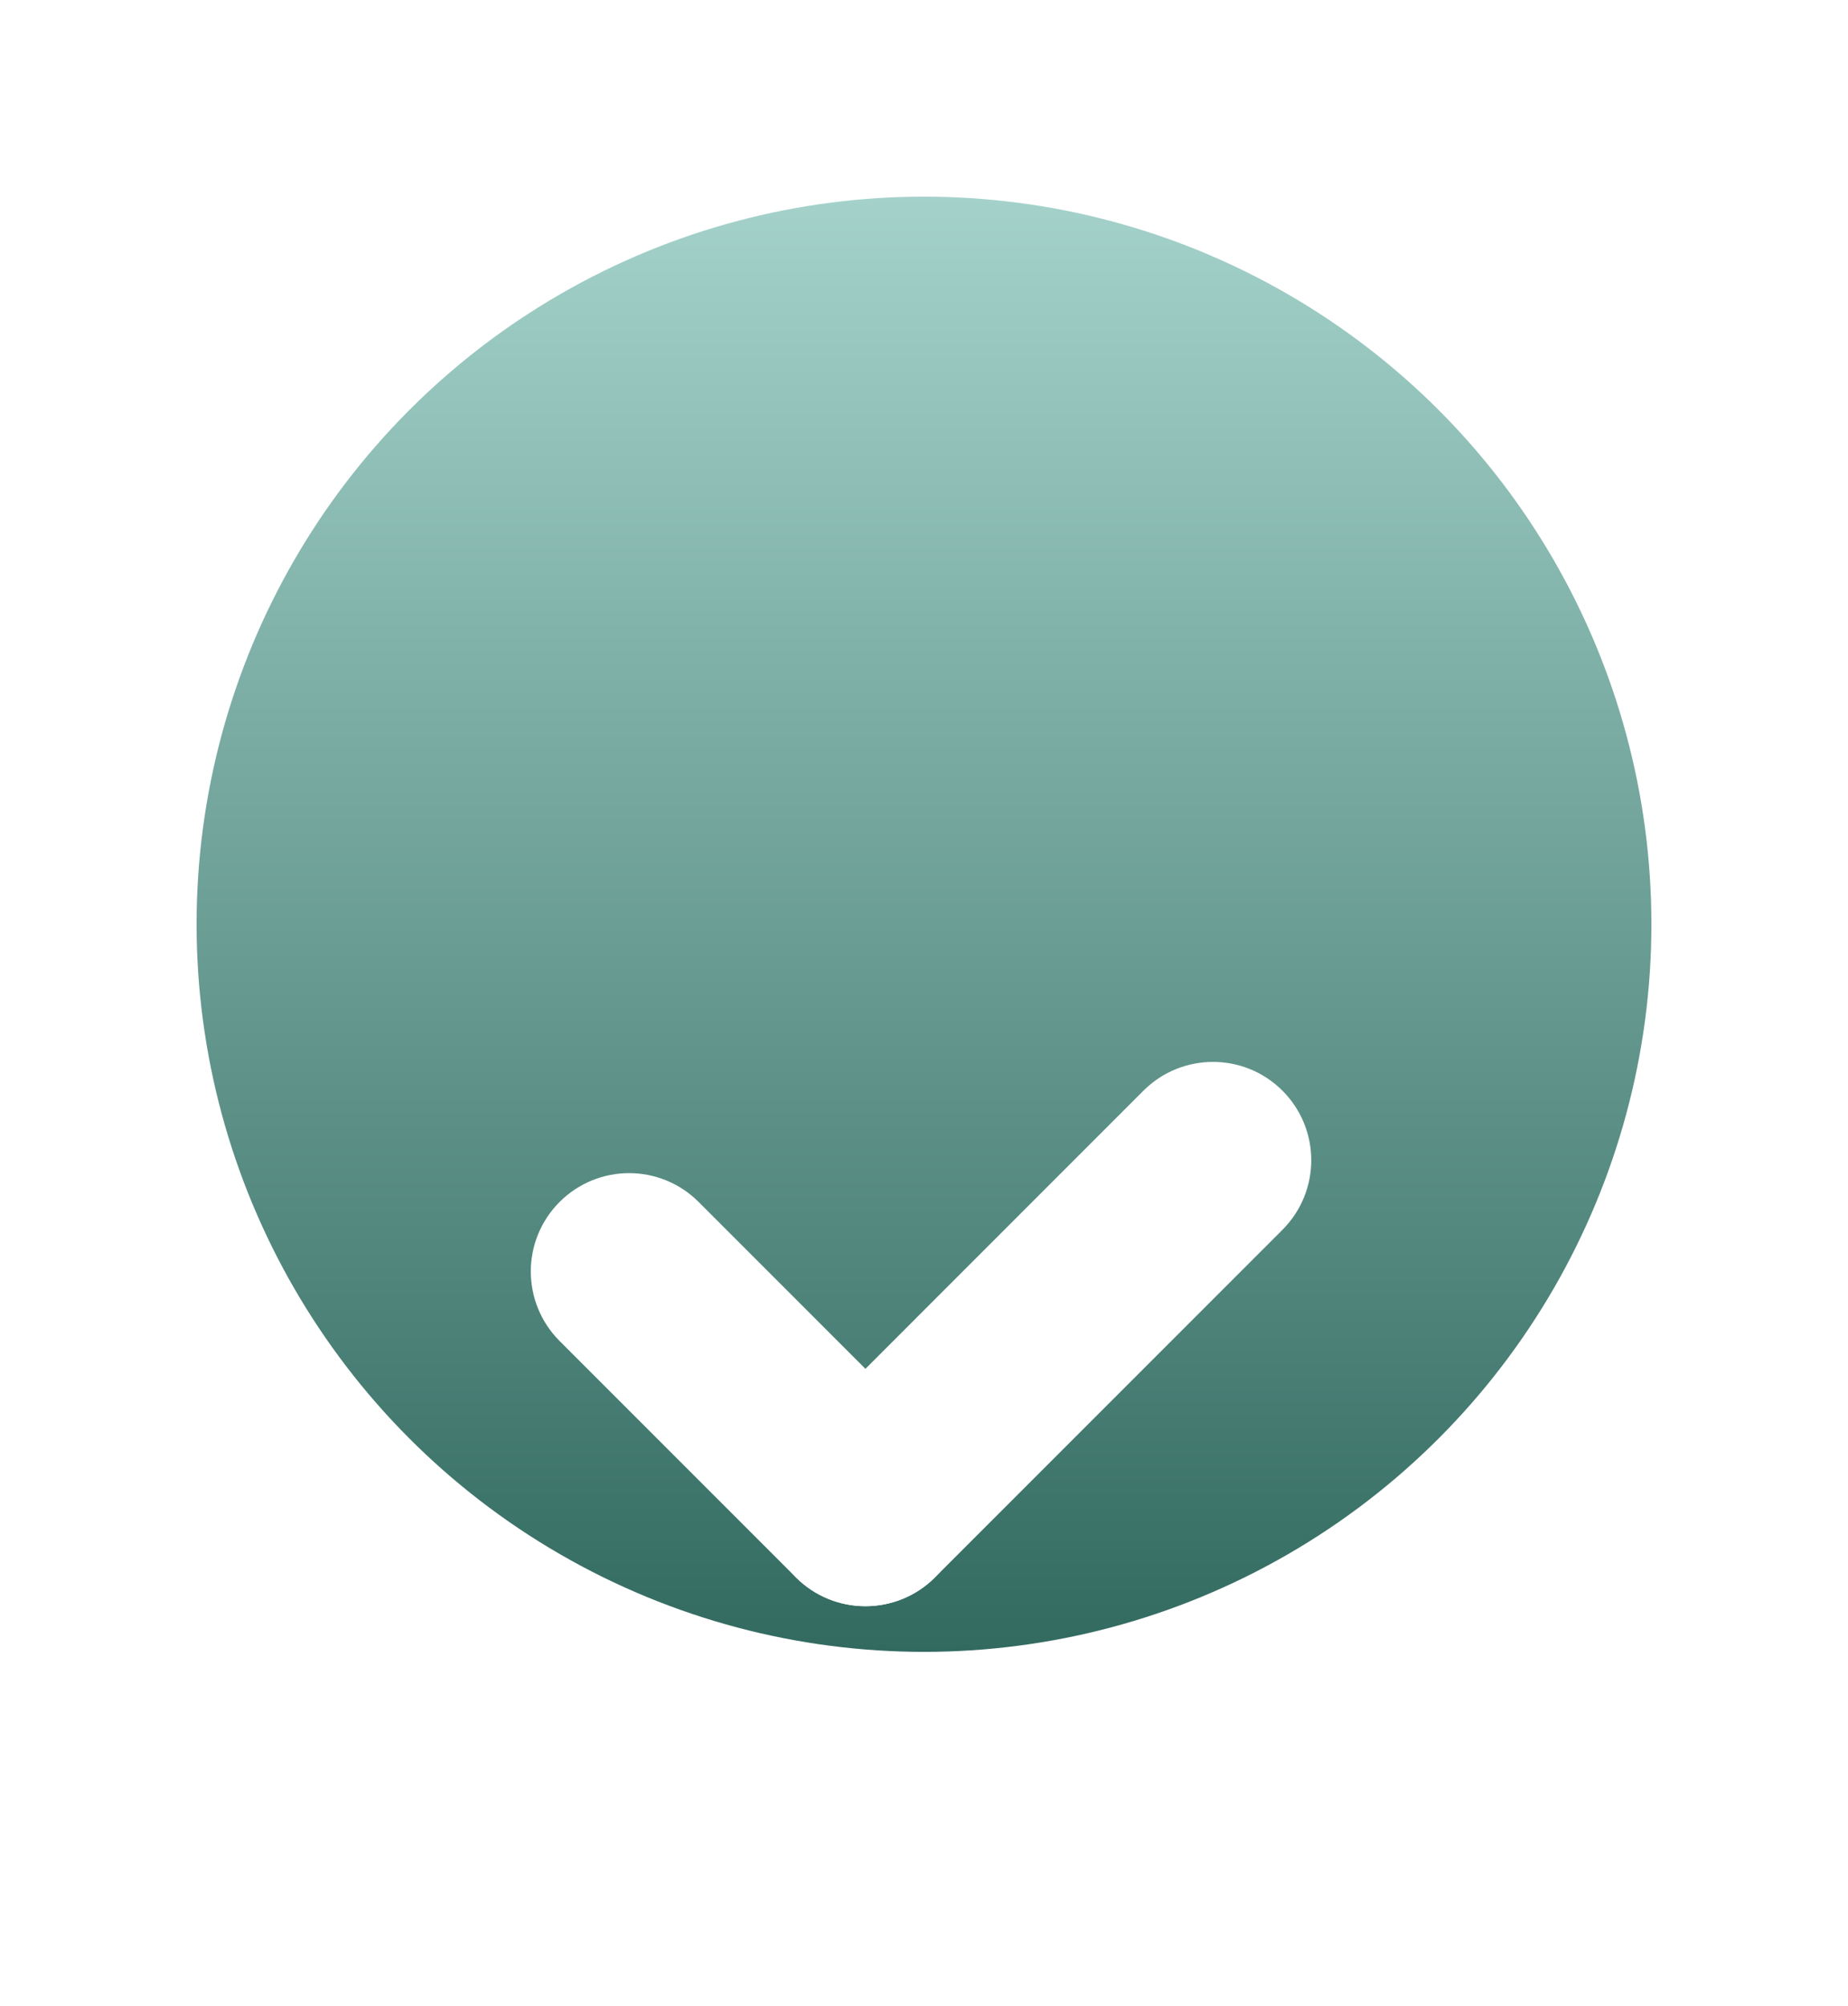 <?xml version="1.0" encoding="UTF-8"?> <svg xmlns="http://www.w3.org/2000/svg" width="47" height="51" viewBox="0 0 47 51" fill="none"><circle cx="23.5" cy="23.5" r="23.5" fill="white"></circle><circle cx="23.5" cy="23.5" r="18.5" fill="url(#paint0_linear_2950_120)"></circle><g filter="url(#filter0_d_2950_120)"><path d="M14.232 20.561C15.209 19.584 16.791 19.584 17.768 20.561L23.778 26.571C24.755 27.547 24.755 29.13 23.778 30.107C22.802 31.083 21.219 31.083 20.243 30.107L14.232 24.096C13.256 23.12 13.256 21.537 14.232 20.561Z" fill="white"></path><path d="M20.243 30.107C19.266 29.13 19.266 27.547 20.243 26.571L29.081 17.732C30.058 16.756 31.641 16.756 32.617 17.732C33.593 18.709 33.593 20.291 32.617 21.268L23.778 30.107C22.802 31.083 21.219 31.083 20.243 30.107Z" fill="white"></path></g><defs><filter id="filter0_d_2950_120" x="3.5" y="17" width="39.852" height="33.838" filterUnits="userSpaceOnUse" color-interpolation-filters="sRGB"><feFlood flood-opacity="0" result="BackgroundImageFix"></feFlood><feColorMatrix in="SourceAlpha" type="matrix" values="0 0 0 0 0 0 0 0 0 0 0 0 0 0 0 0 0 0 127 0" result="hardAlpha"></feColorMatrix><feOffset dy="10"></feOffset><feGaussianBlur stdDeviation="5"></feGaussianBlur><feComposite in2="hardAlpha" operator="out"></feComposite><feColorMatrix type="matrix" values="0 0 0 0 0 0 0 0 0 0 0 0 0 0 0 0 0 0 0.2 0"></feColorMatrix><feBlend mode="normal" in2="BackgroundImageFix" result="effect1_dropShadow_2950_120"></feBlend><feBlend mode="normal" in="SourceGraphic" in2="effect1_dropShadow_2950_120" result="shape"></feBlend></filter><linearGradient id="paint0_linear_2950_120" x1="23.5" y1="5" x2="23.5" y2="42" gradientUnits="userSpaceOnUse"><stop stop-color="#A4D2CA"></stop><stop offset="1" stop-color="#326A60"></stop></linearGradient></defs></svg> 